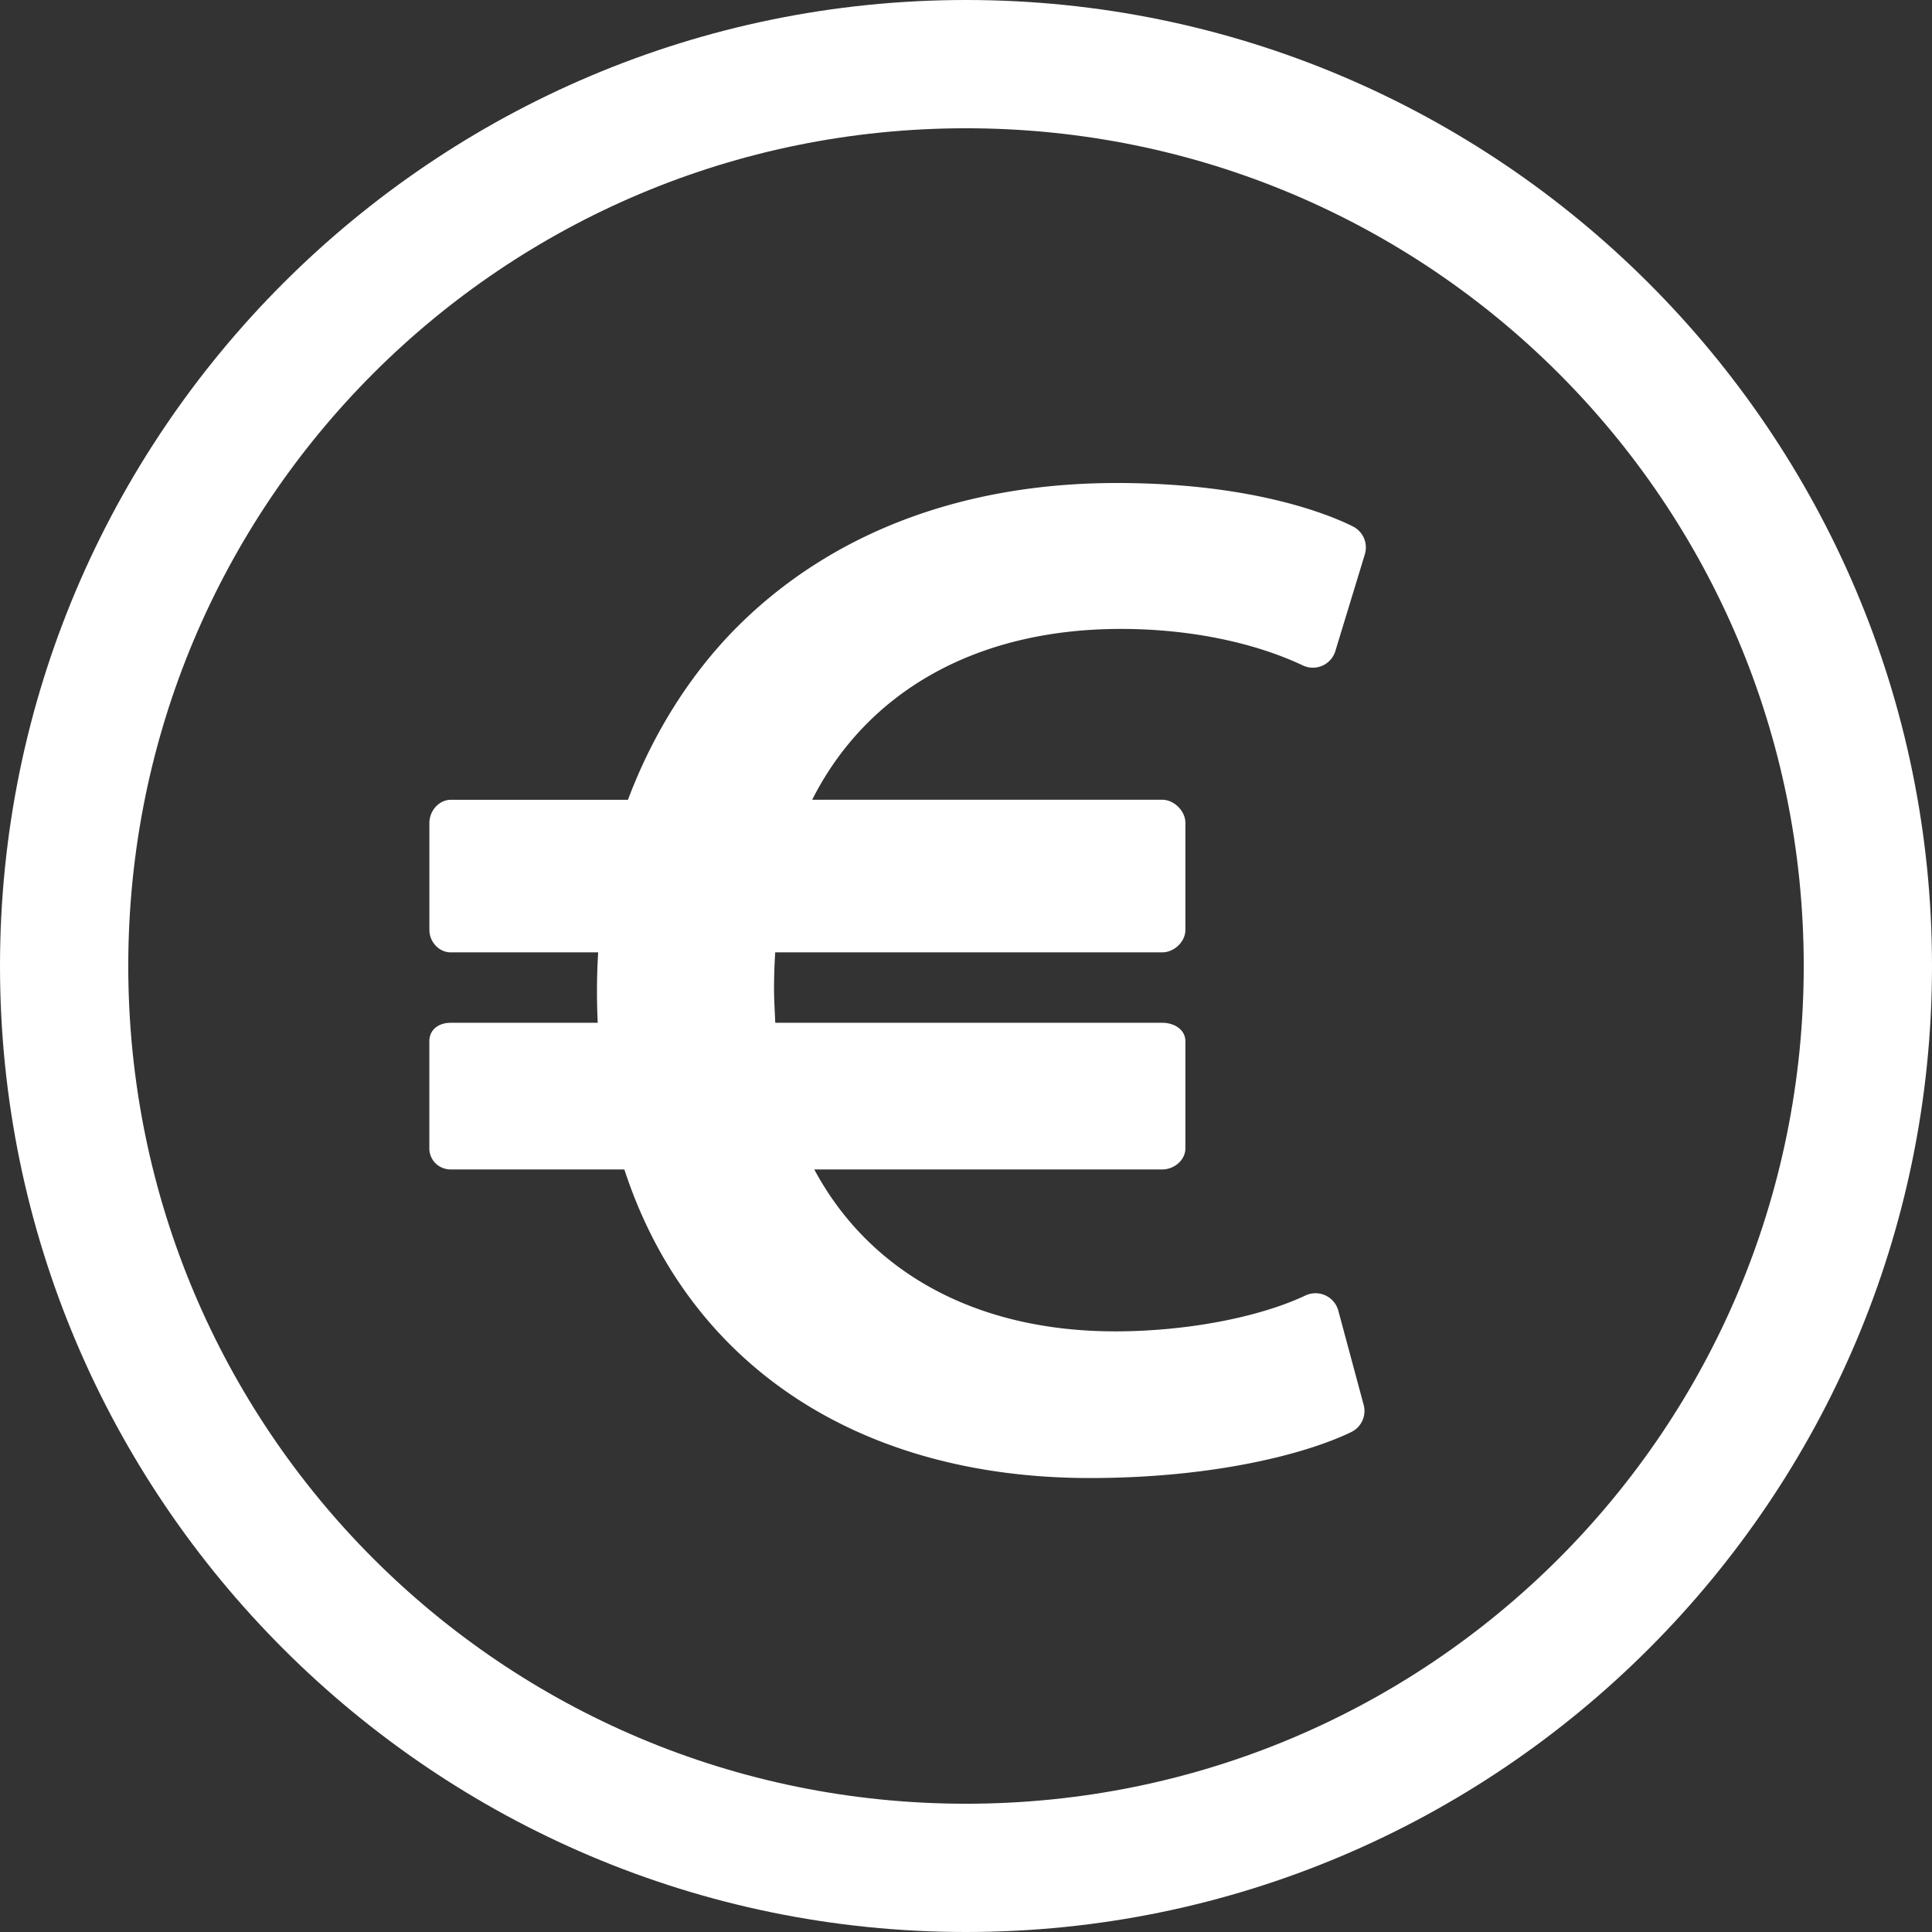 <svg xmlns="http://www.w3.org/2000/svg" width="36" height="36" viewBox="0 0 36 36">
    <rect x="0" y="0" width="36" height="36" fill="#333333" stroke="none"/>
    <g fill="#FFF" fill-rule="evenodd">
        <path d="M18 2.39c8.635 0 15.61 6.975 15.61 15.61S26.635 33.61 18 33.61 2.39 26.635 2.39 18 9.365 2.39 18 2.39M18 0C8.073 0 0 8.073 0 18s8.073 18 18 18 18-8.073 18-18S27.927 0 18 0"/>
        <path d="M20.887 11.719c1.261 0 2.463.245 3.383.677a.437.437 0 0 0 .612-.264l.55-1.804a.437.437 0 0 0-.222-.518C24.834 9.62 23.404 9 20.81 9c-2.814 0-5.23.889-6.989 2.598-.957.93-1.669 2.102-2.12 3.305H8.4c-.222 0-.399.209-.399.429v1.996c0 .22.177.418.399.418h2.746a12.025 12.025 0 0 0-.008 1.312H8.399c-.222 0-.399.124-.399.345v1.995c0 .22.177.393.399.393h3.235c1.178 3.608 4.327 5.75 8.676 5.75 2.282 0 4.01-.441 4.867-.856a.437.437 0 0 0 .233-.507l-.472-1.754a.44.44 0 0 0-.616-.283c-.878.413-2.235.667-3.54.667-2.668 0-4.614-1.158-5.609-3.017h6.483c.222 0 .432-.172.432-.393v-1.995c0-.22-.21-.345-.432-.345h-7.21c-.014-.328-.023-.44-.023-.66a11 11 0 0 1 .022-.652h7.211c.222 0 .432-.198.432-.418v-1.996c0-.22-.21-.43-.432-.43h-6.522c.994-1.967 2.995-3.183 5.753-3.183"/>
    </g>
</svg>
